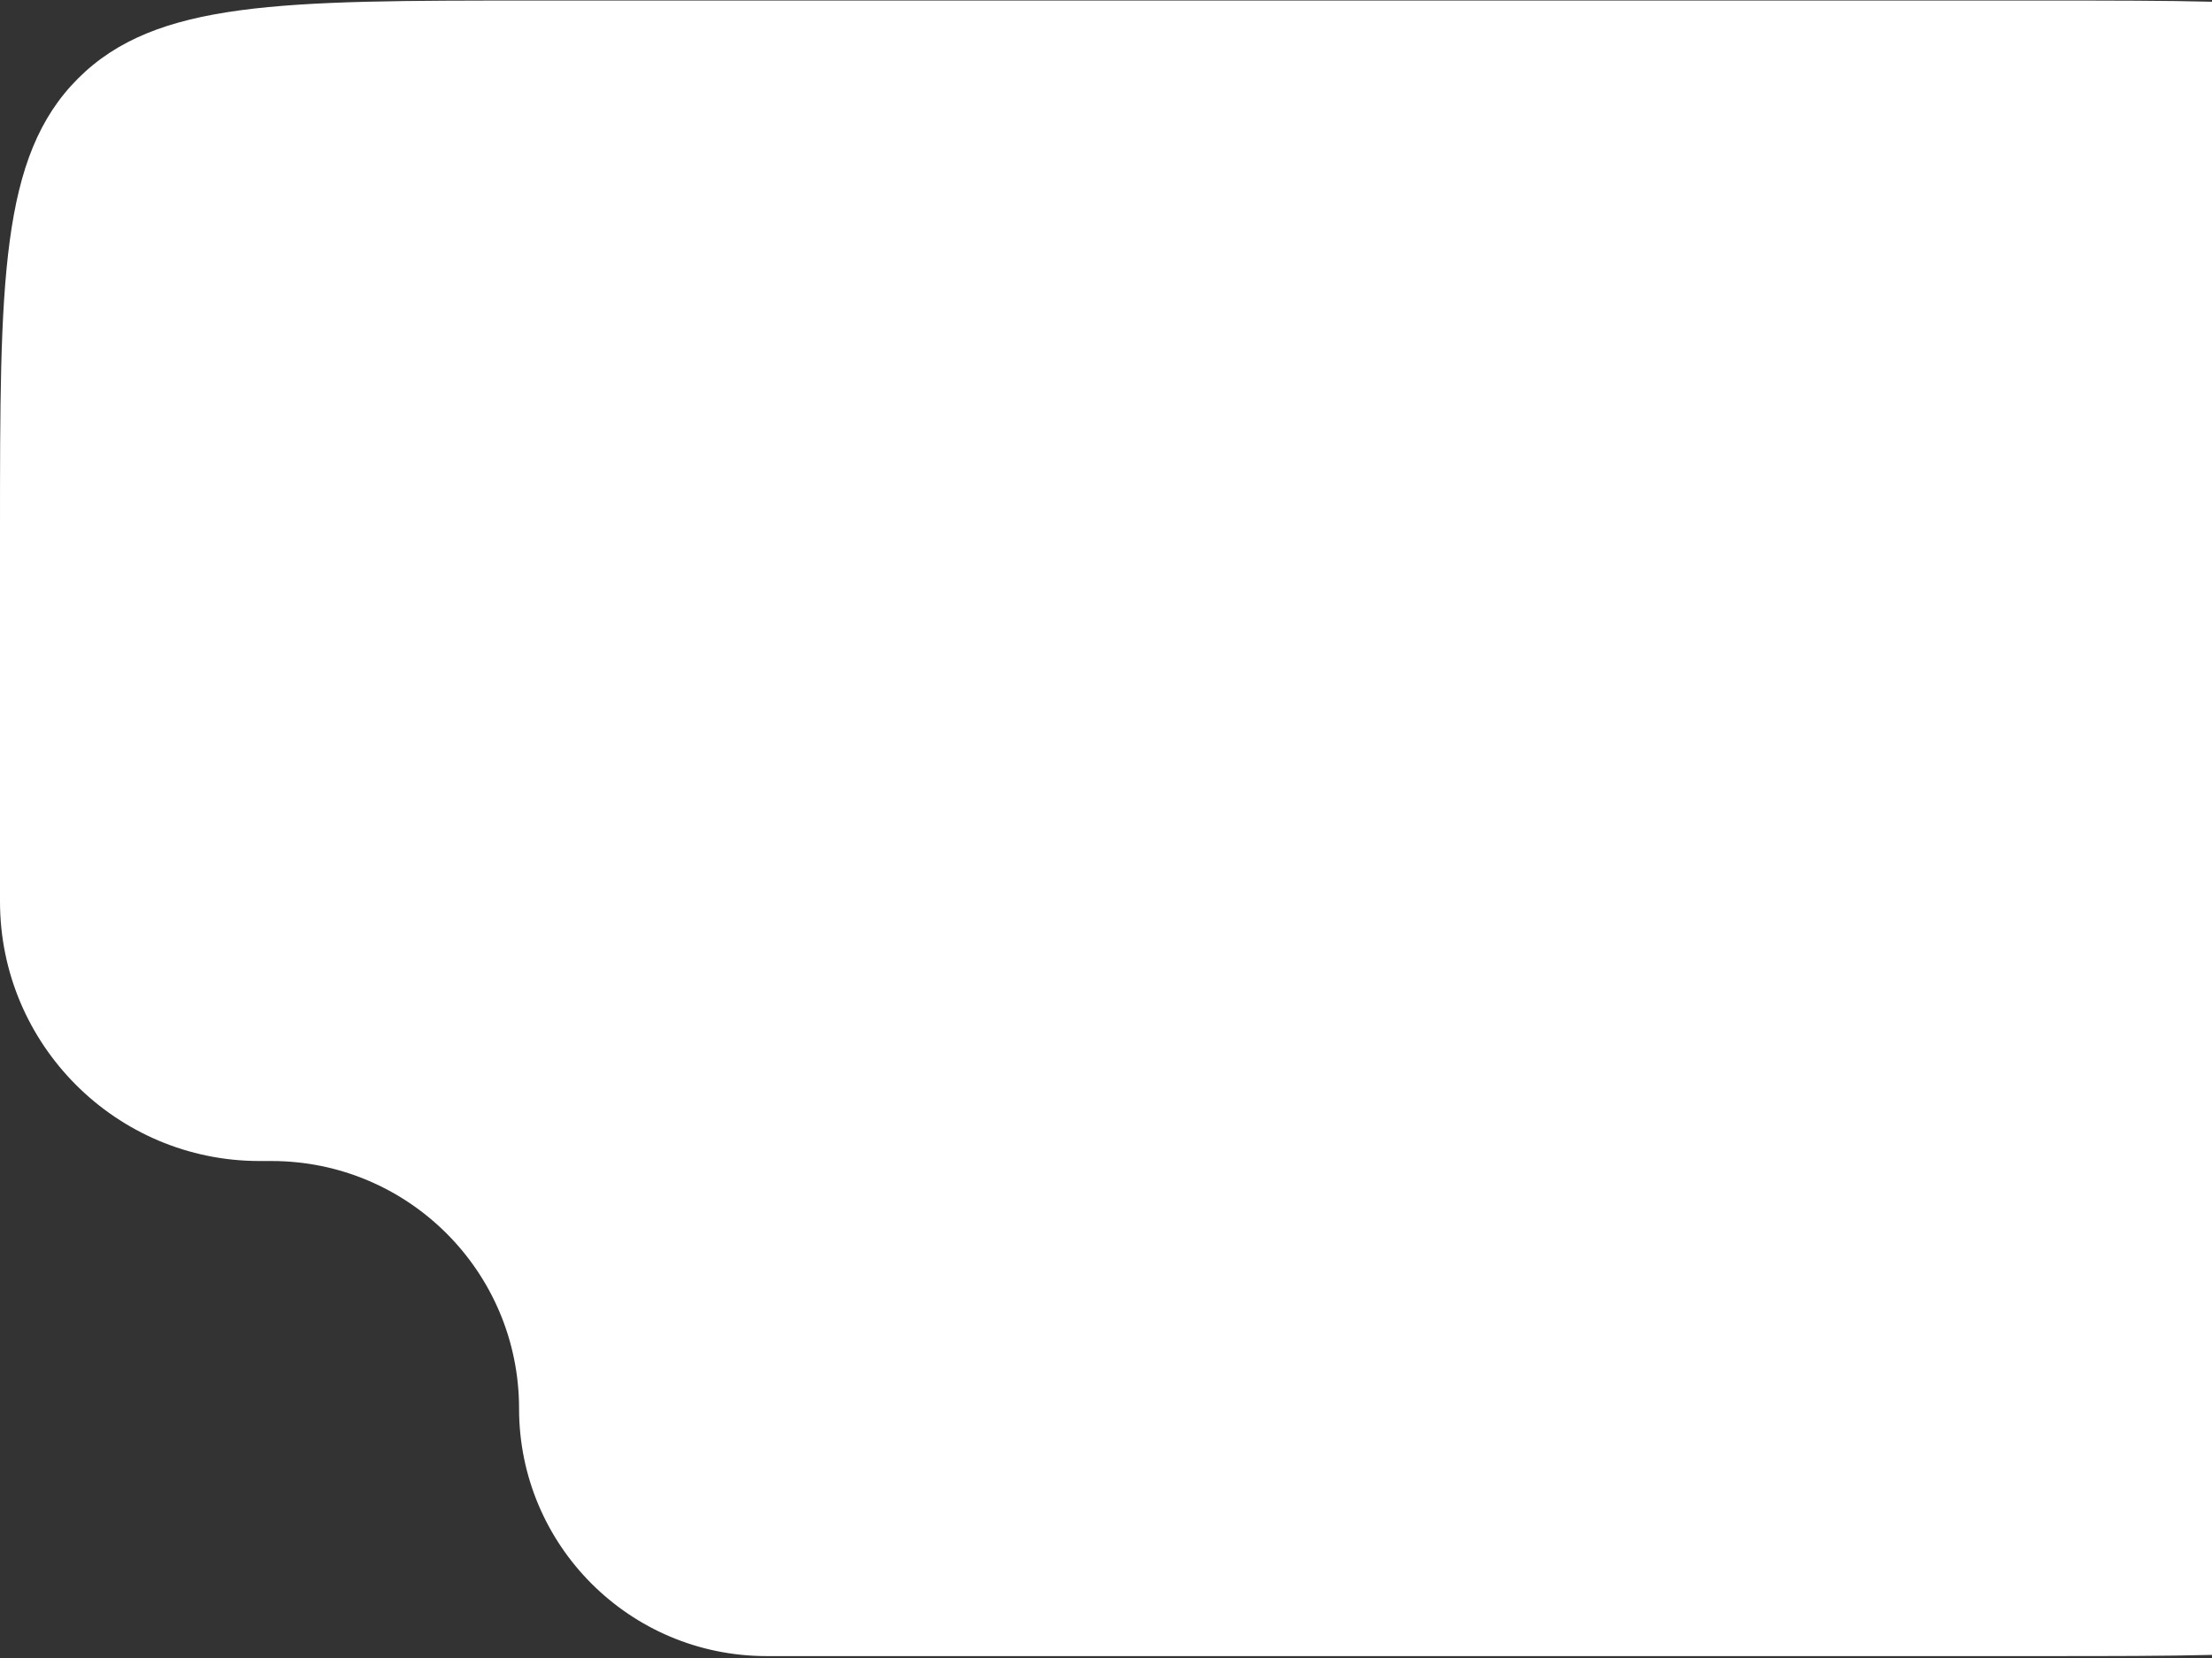 <?xml version="1.0" encoding="UTF-8"?>
<svg xmlns="http://www.w3.org/2000/svg" xmlns:xlink="http://www.w3.org/1999/xlink" version="1.1" id="Layer_1" x="0px" y="0px" viewBox="0 0 831 623" style="enable-background:new 0 0 831 623;" xml:space="preserve">
<rect x="0" y="0" width="831" height="623" fill="#333333" stroke="none"/>
<style type="text/css">
	.st0{fill-rule:evenodd;clip-rule:evenodd;fill:#FFFFFF;}
</style>
<path class="st0" d="M969,200.2c0-94.3,0-141.4-29.3-170.7C910.4,0.2,863.3,0.2,769,0.2H200c-94.3,0-141.4,0-170.7,29.3  S0,105.9,0,200.2v138.5c0,53.8,43.7,97.5,97.5,97.5h4.5c51.4,0,93,41.6,93,93c0,51.4,41.6,93,93,93h481c94.3,0,141.4,0,170.7-29.3  C969,563.6,969,516.5,969,422.2V200.2z"></path>
</svg>
